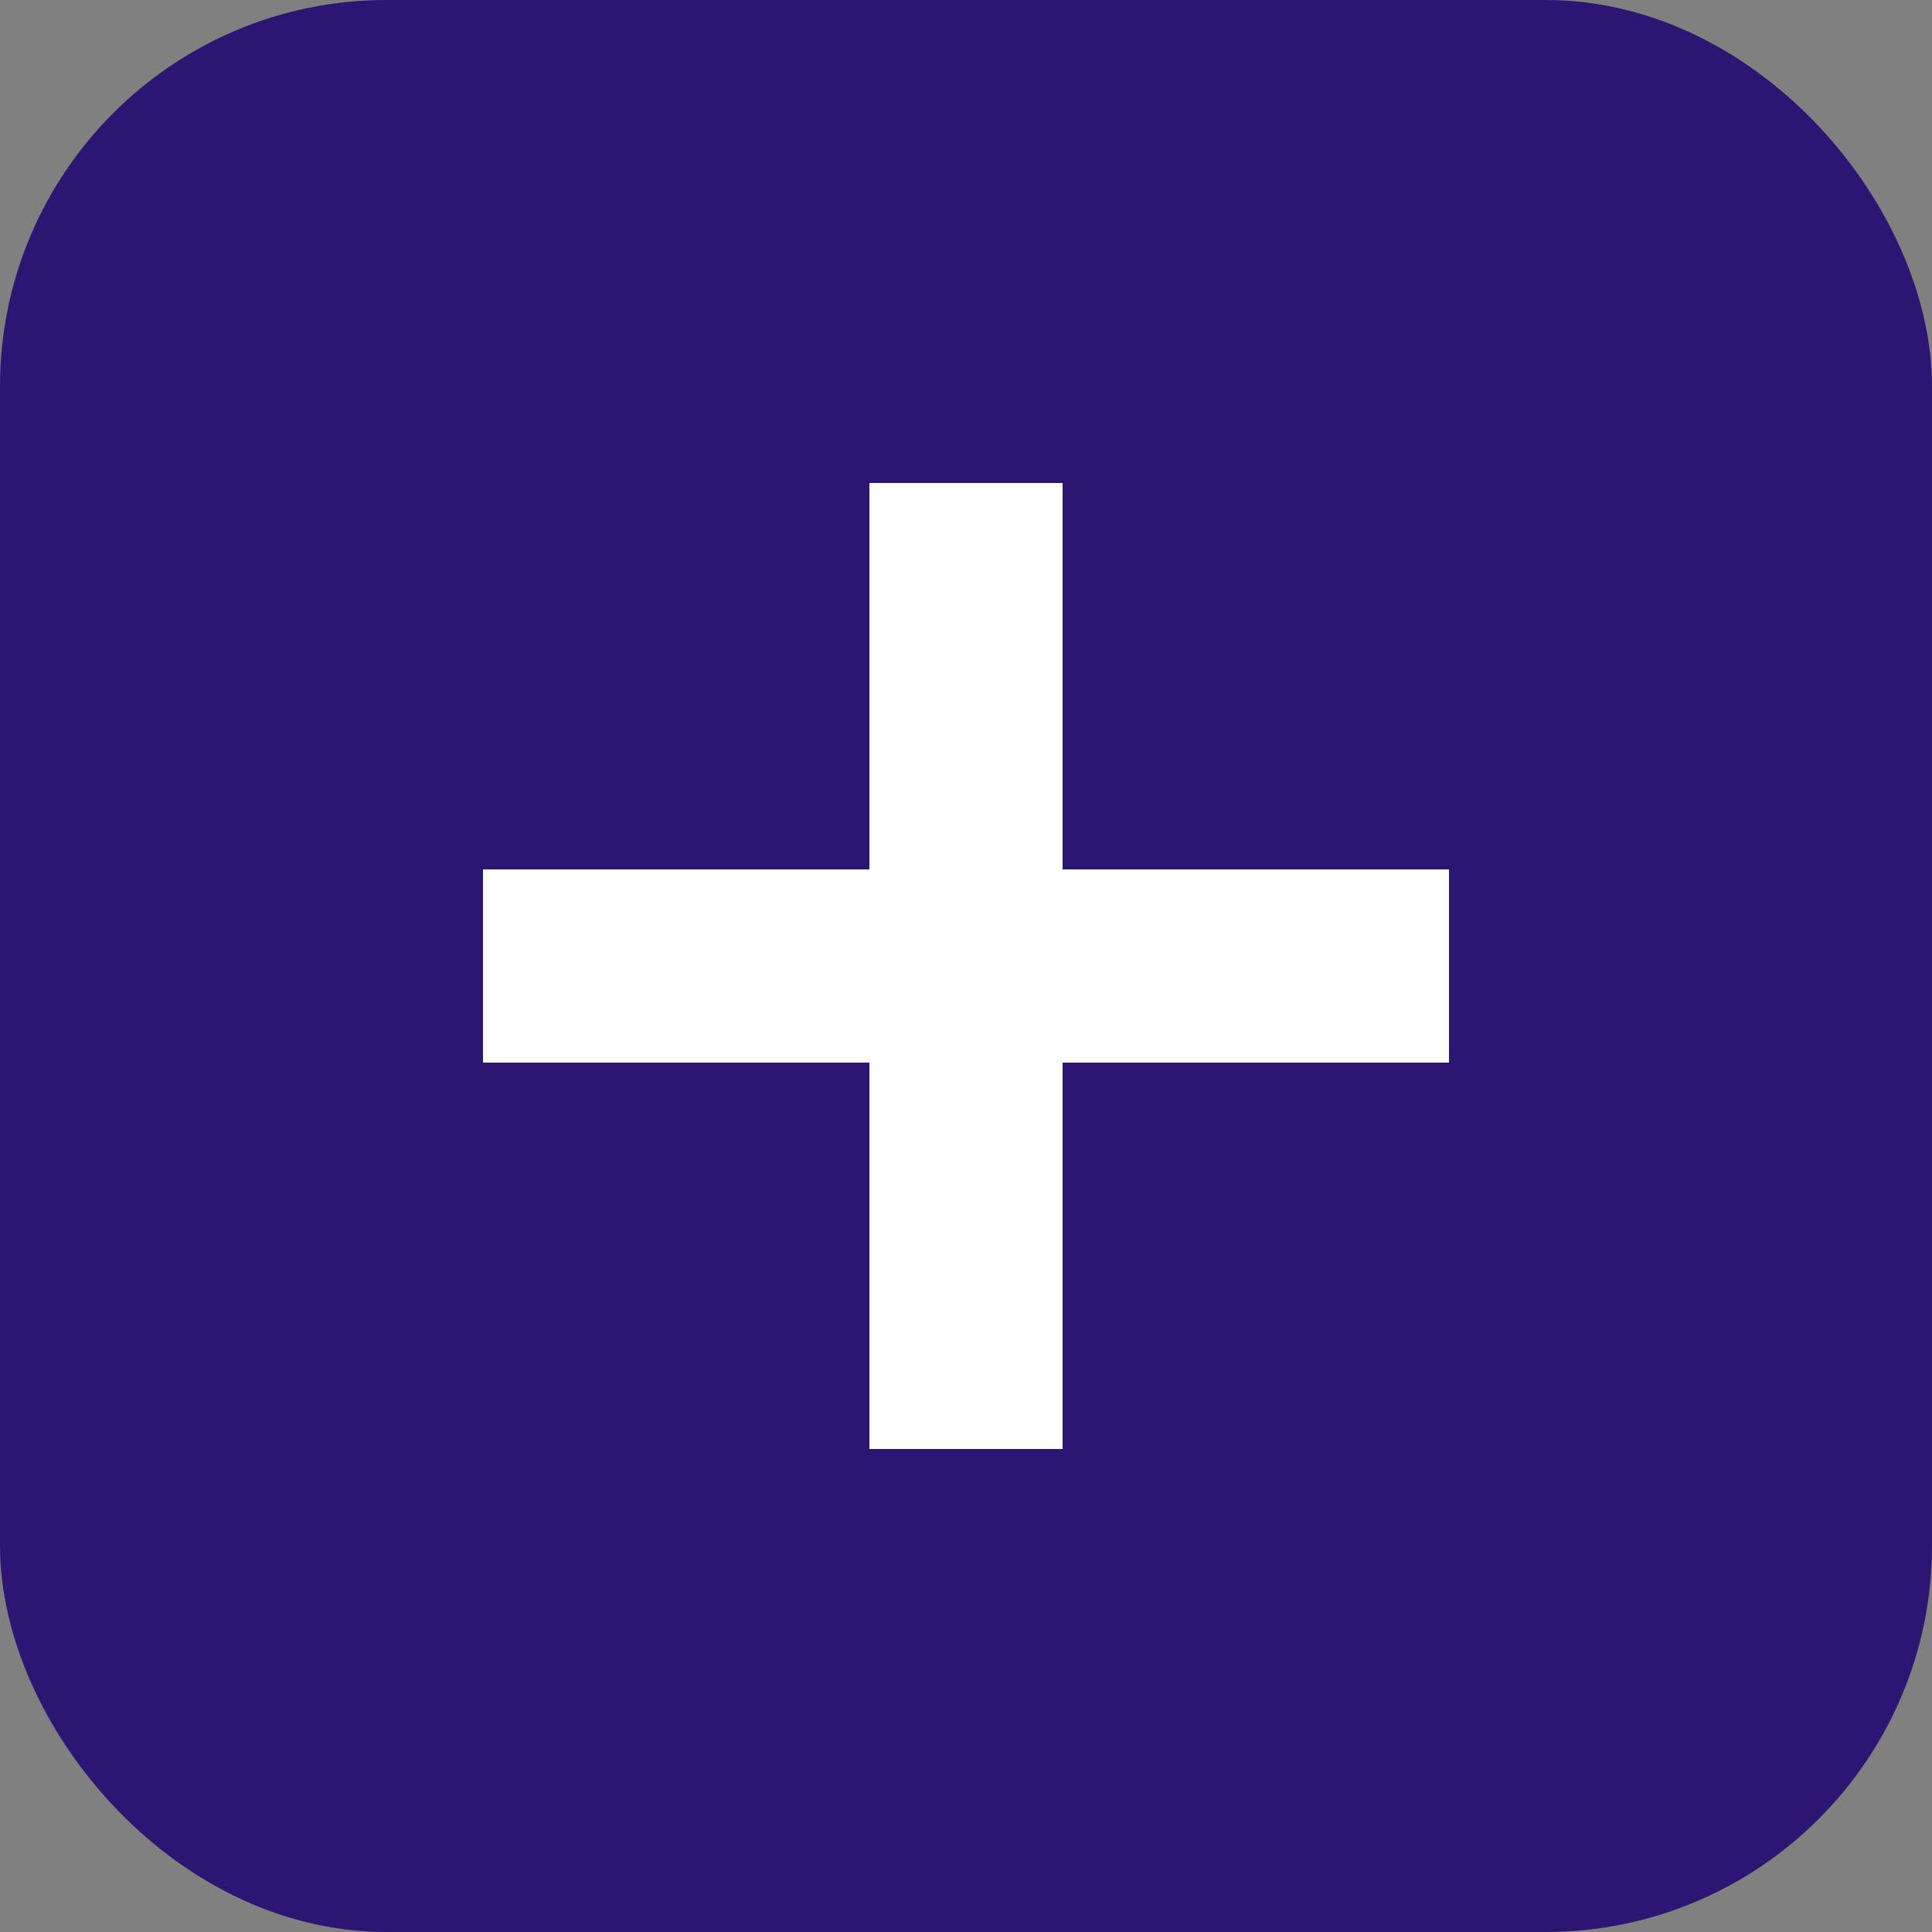 <svg xmlns="http://www.w3.org/2000/svg" width="20" height="20" viewBox="0 0 20 20" fill="none">
<rect x="0" y="0" width="20" height="20" fill="#808080" stroke="none"/>
<rect x="0.5" y="0.5" width="19" height="19" rx="3.5" fill="#2D1574" stroke="#2D1574"/>
<path fill-rule="evenodd" clip-rule="evenodd" d="M11 9V5H9V9H5V11H9V15H11V11H15V9H11Z" fill="white"/>
</svg>